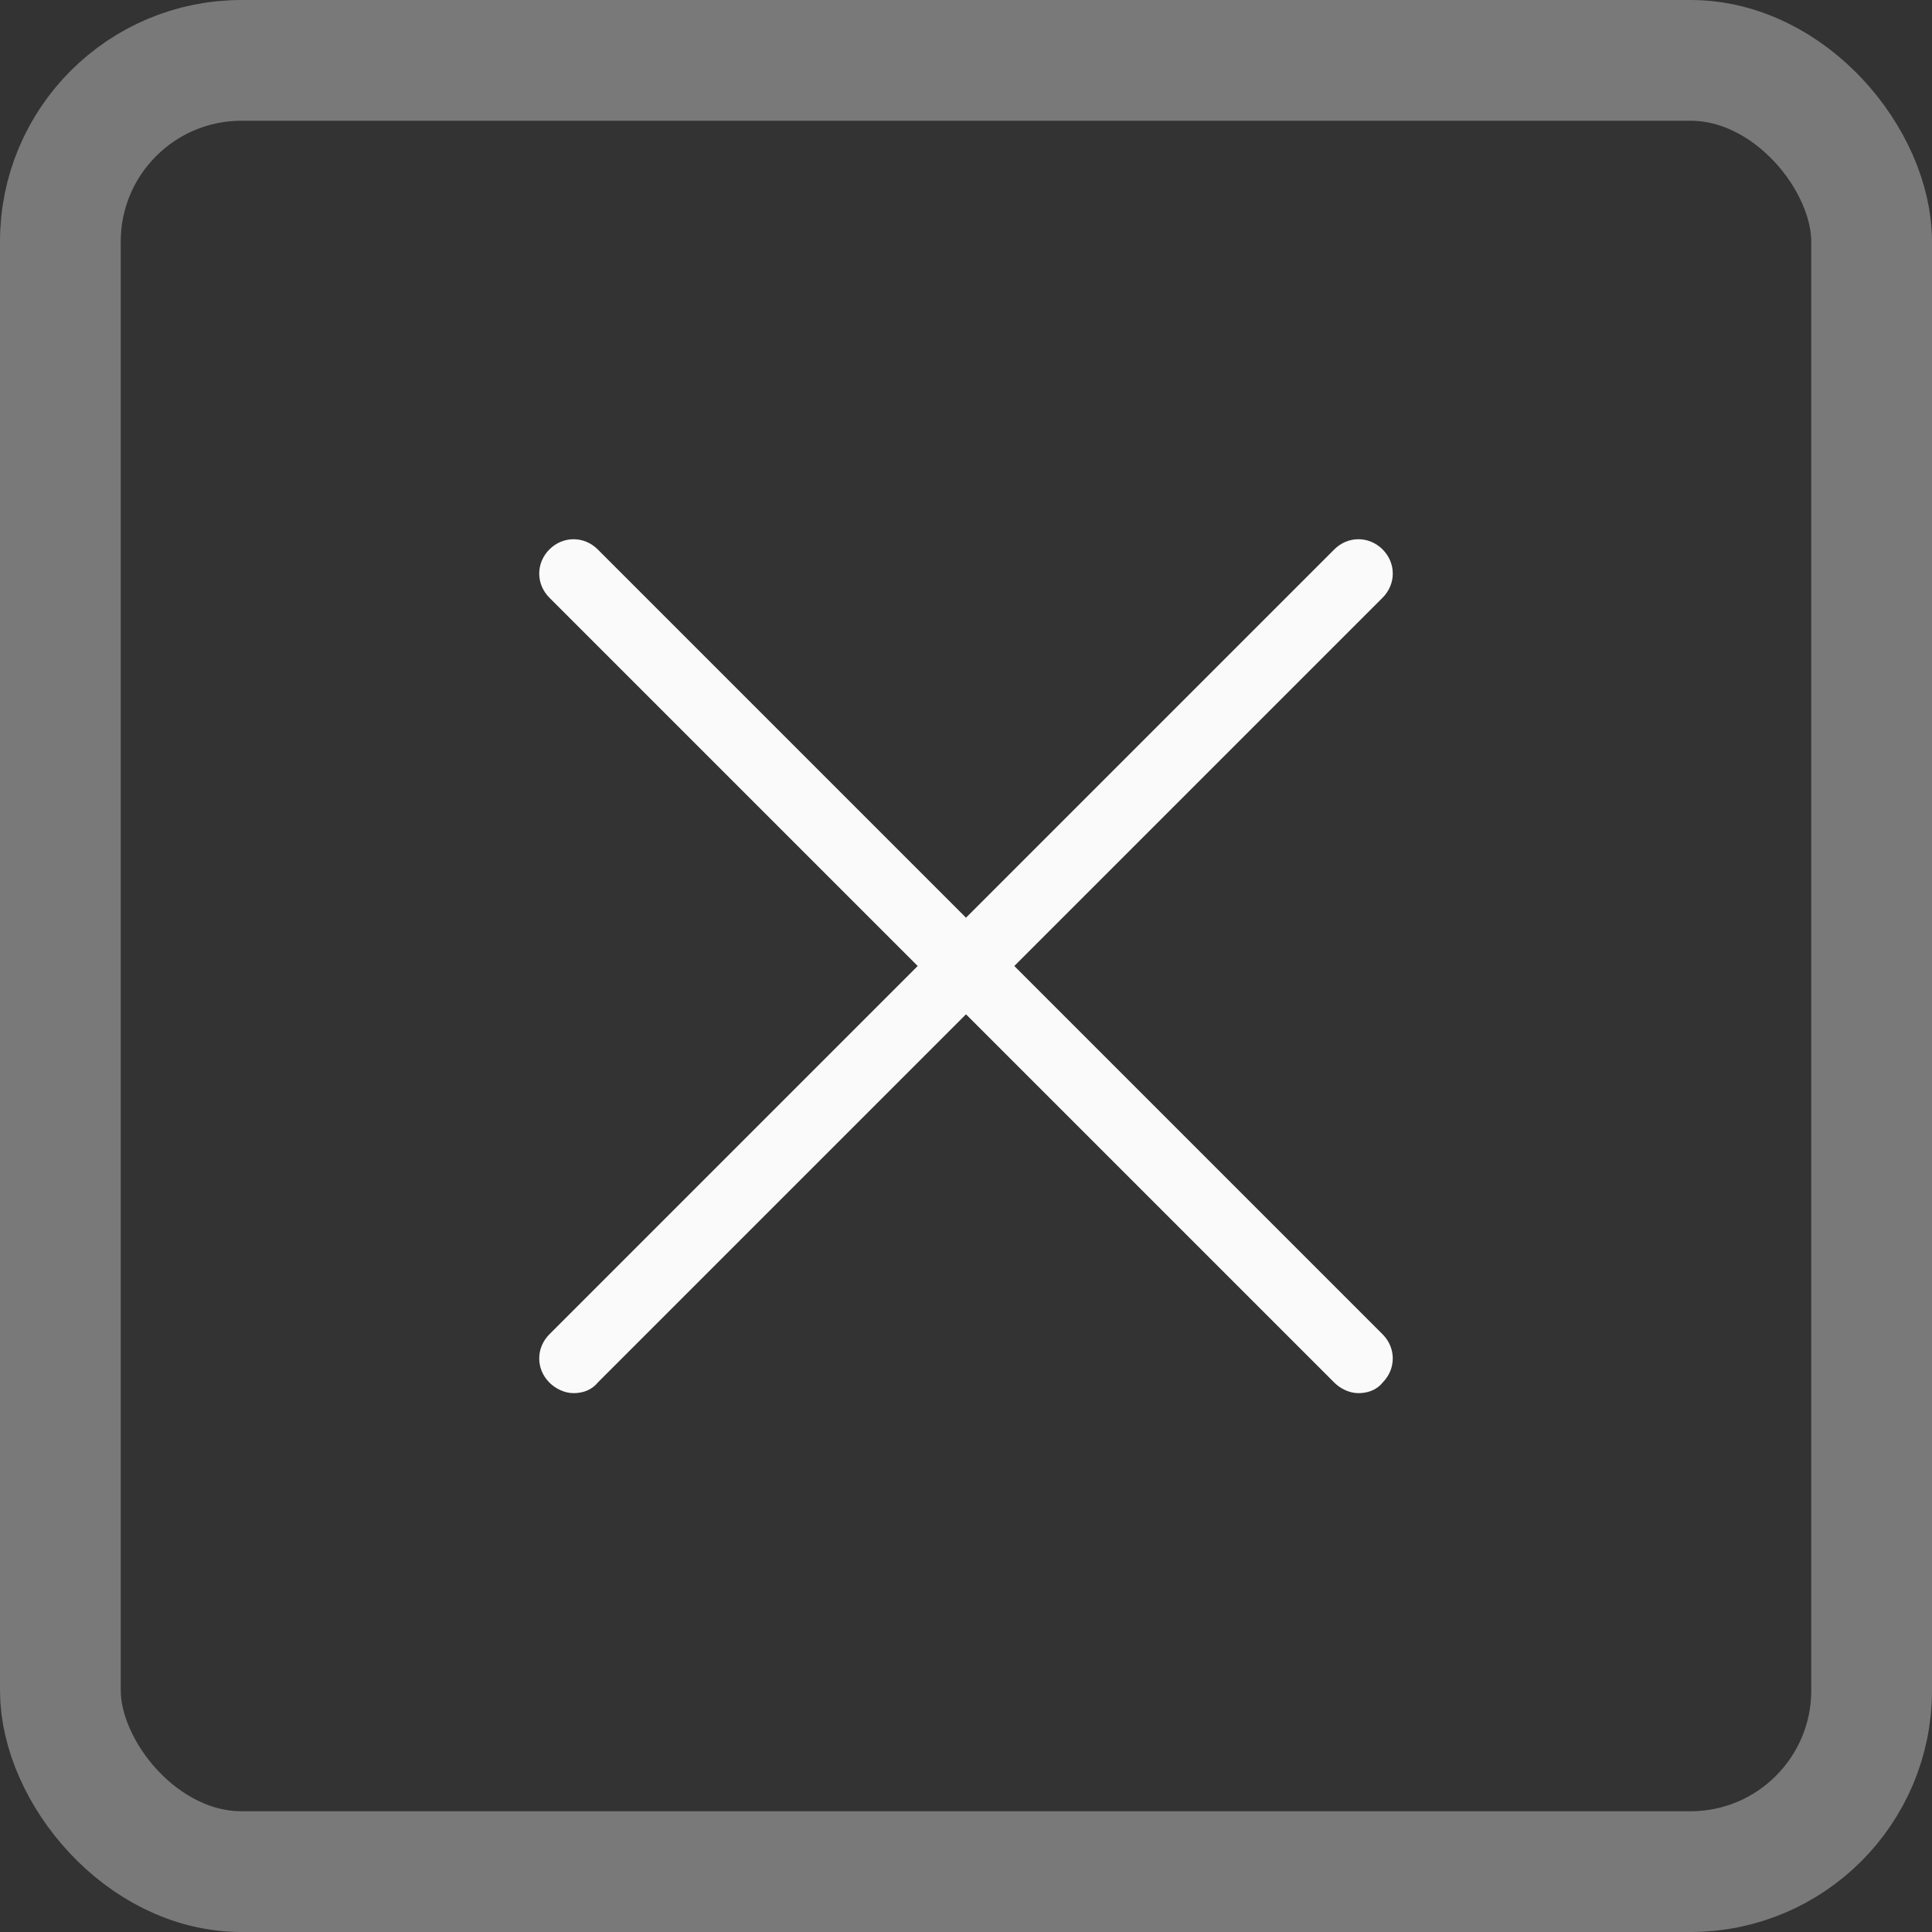 <svg width="32" height="32" viewBox="0 0 32 32" fill="none" xmlns="http://www.w3.org/2000/svg">
<rect x="0" y="0" width="32" height="32" fill="#333333" stroke="none"/>
<g clip-path="url(#clip0_91_35897)">
<path d="M16.8 16L22.9 9.9C23.125 9.675 23.125 9.325 22.9 9.1C22.675 8.875 22.325 8.875 22.1 9.1L16 15.2L9.9 9.1C9.675 8.875 9.325 8.875 9.1 9.1C8.875 9.325 8.875 9.675 9.1 9.9L15.2 16L9.1 22.1C8.875 22.325 8.875 22.675 9.1 22.9C9.2 23 9.35 23.075 9.5 23.075C9.65 23.075 9.8 23.025 9.9 22.9L16 16.8L22.1 22.9C22.2 23 22.35 23.075 22.5 23.075C22.65 23.075 22.8 23.025 22.9 22.9C23.125 22.675 23.125 22.325 22.9 22.1L16.8 16Z" fill="#FAFAFB"/>
</g>
<rect x="1" y="1" width="30" height="30" rx="3" stroke="#797979" stroke-width="2"/>
<defs>
<clipPath id="clip0_91_35897">
<rect width="16" height="16" fill="white" transform="translate(8 8)"/>
</clipPath>
</defs>
</svg>
